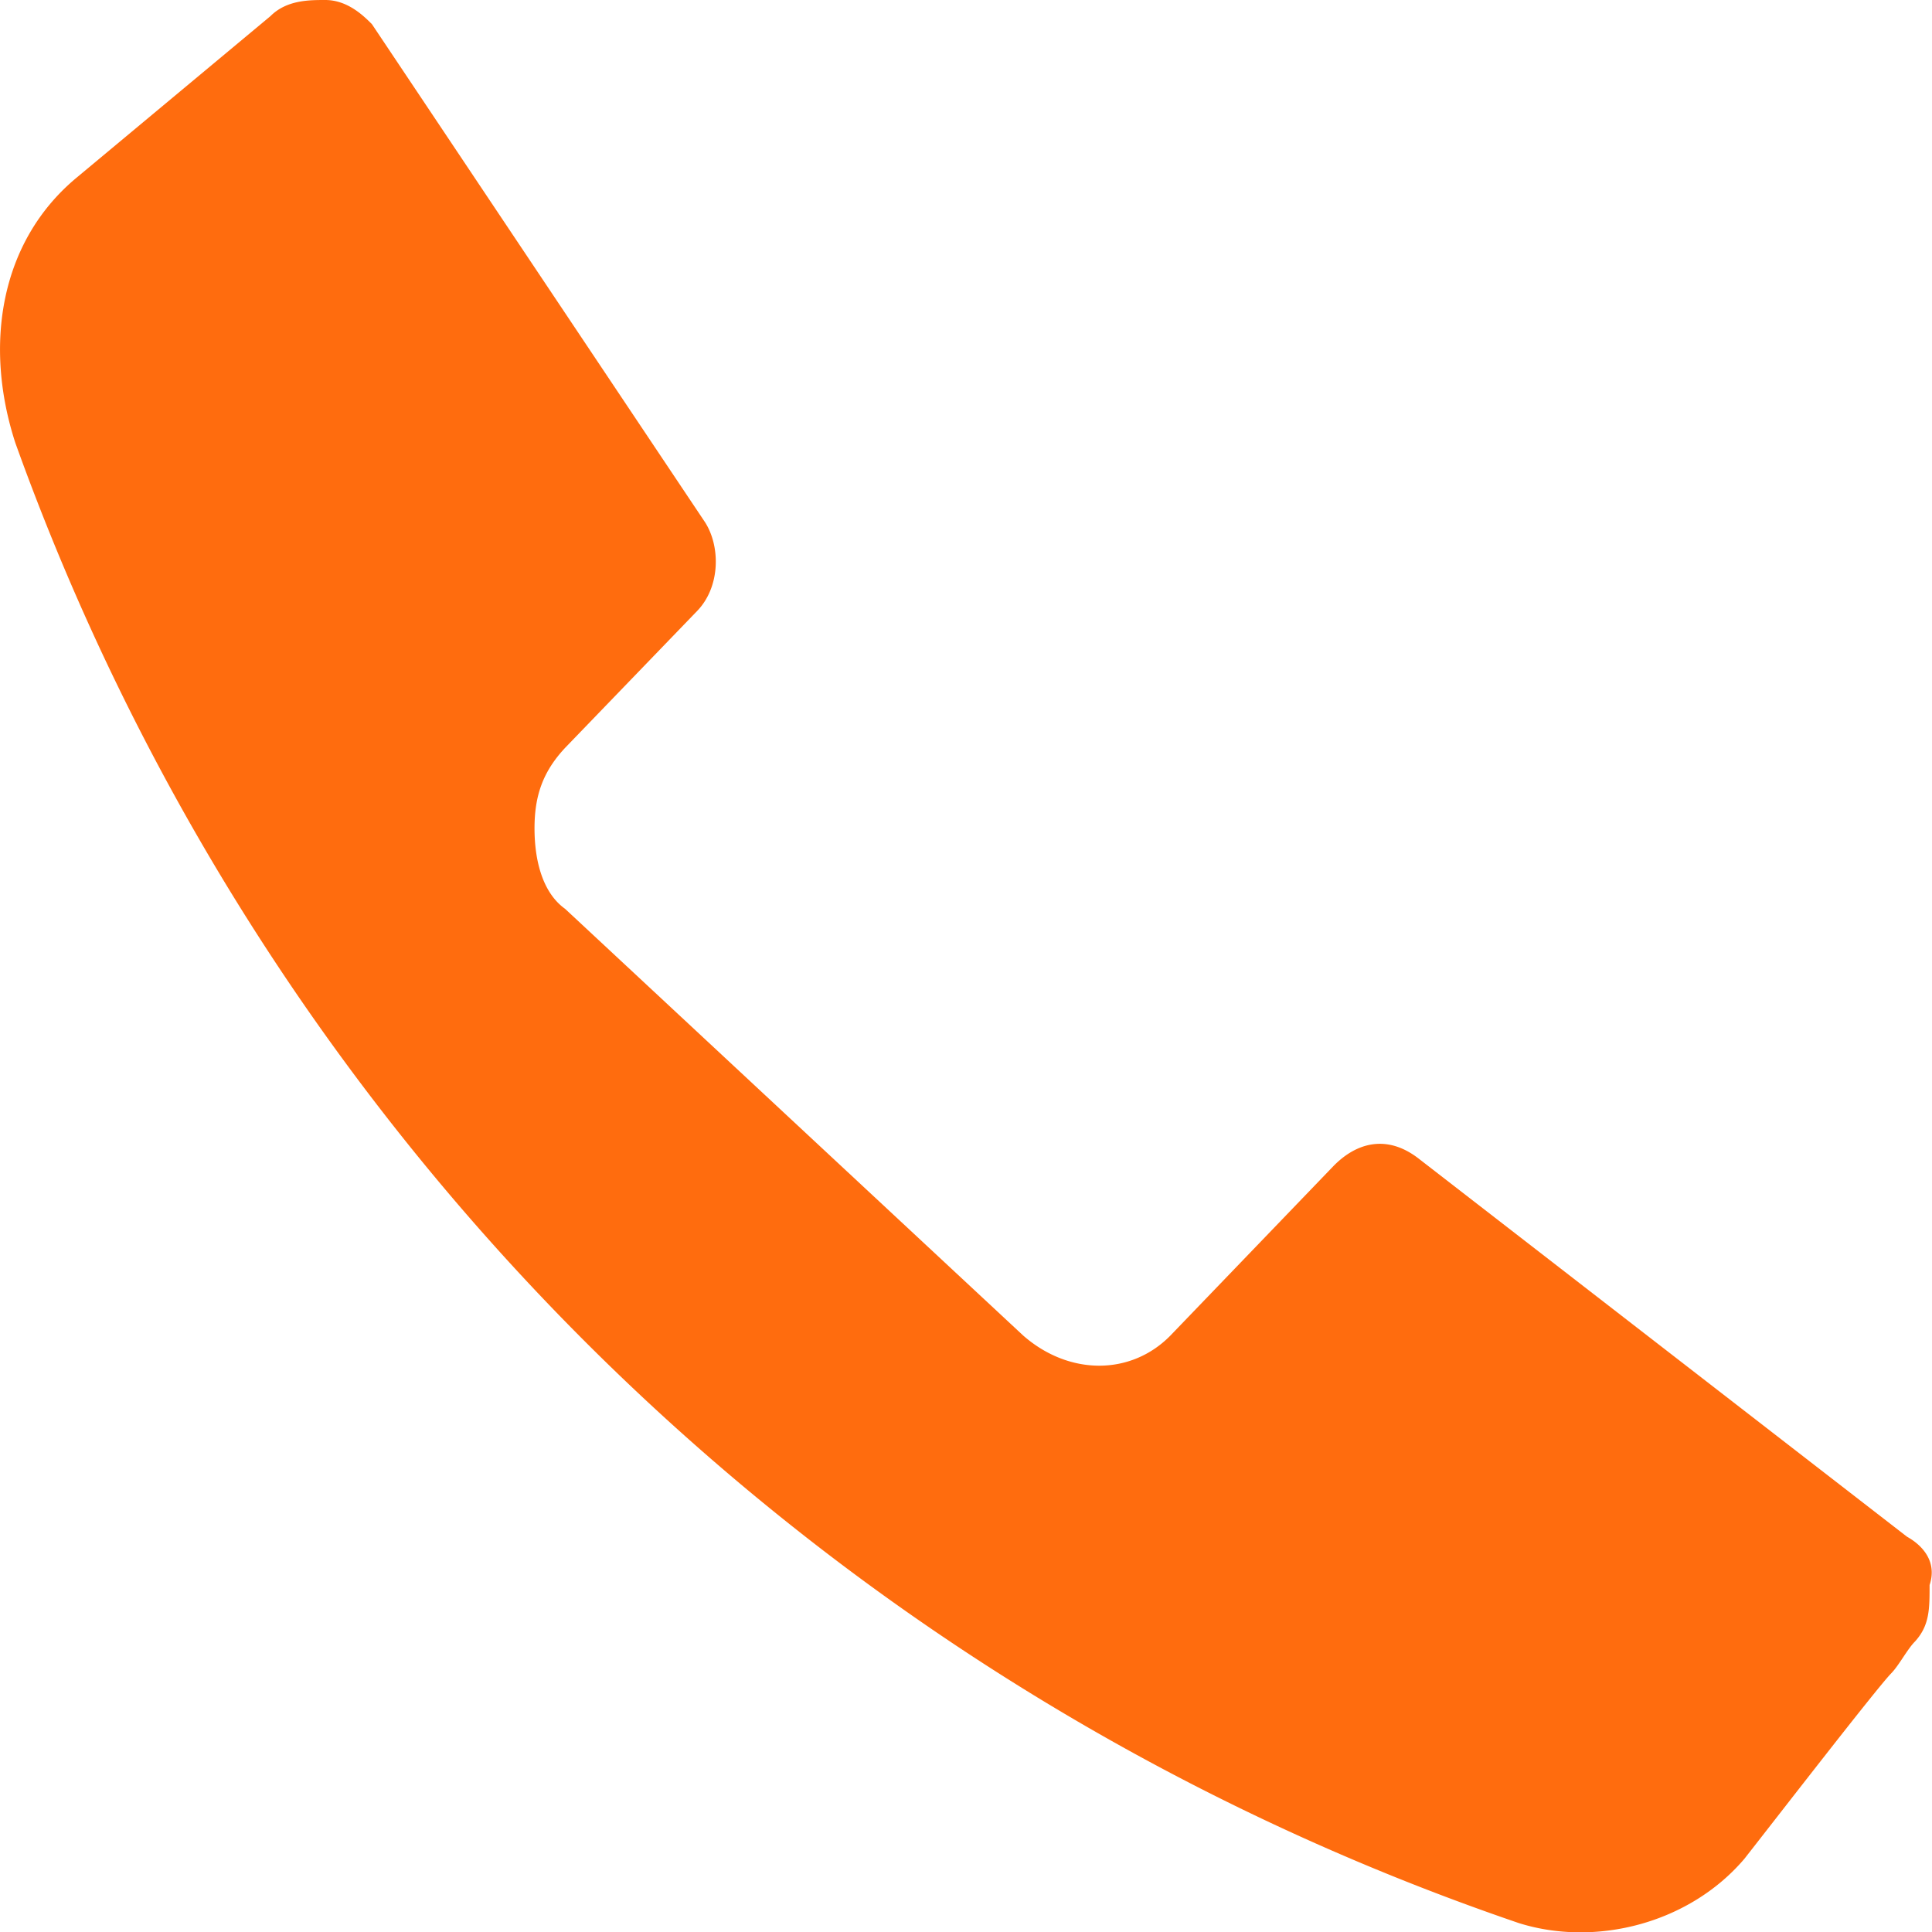 <svg width="24" height="24" xmlns="http://www.w3.org/2000/svg"><path d="M23.69 19.09l-6.07-4.7c-.39-.3-.77-.2-1.06.1l-2.02 2.1c-.49.5-1.26.5-1.83 0l-5.69-5.3c-.28-.2-.38-.6-.38-1s.1-.7.38-1l1.64-1.7c.29-.3.29-.8.1-1.1L4.62.3c-.1-.1-.3-.3-.58-.3-.2 0-.48 0-.68.2l-2.4 2C-.01 3-.2 4.3.19 5.5a30.2 30.2 0 0 0 18.68 18.39c.96.3 2.12 0 2.8-.8.47-.6 1.63-2.1 1.82-2.3.1-.1.2-.3.3-.4.18-.2.18-.4.18-.7.1-.3-.1-.5-.28-.6z" fill="#FF6C0E"/></svg>